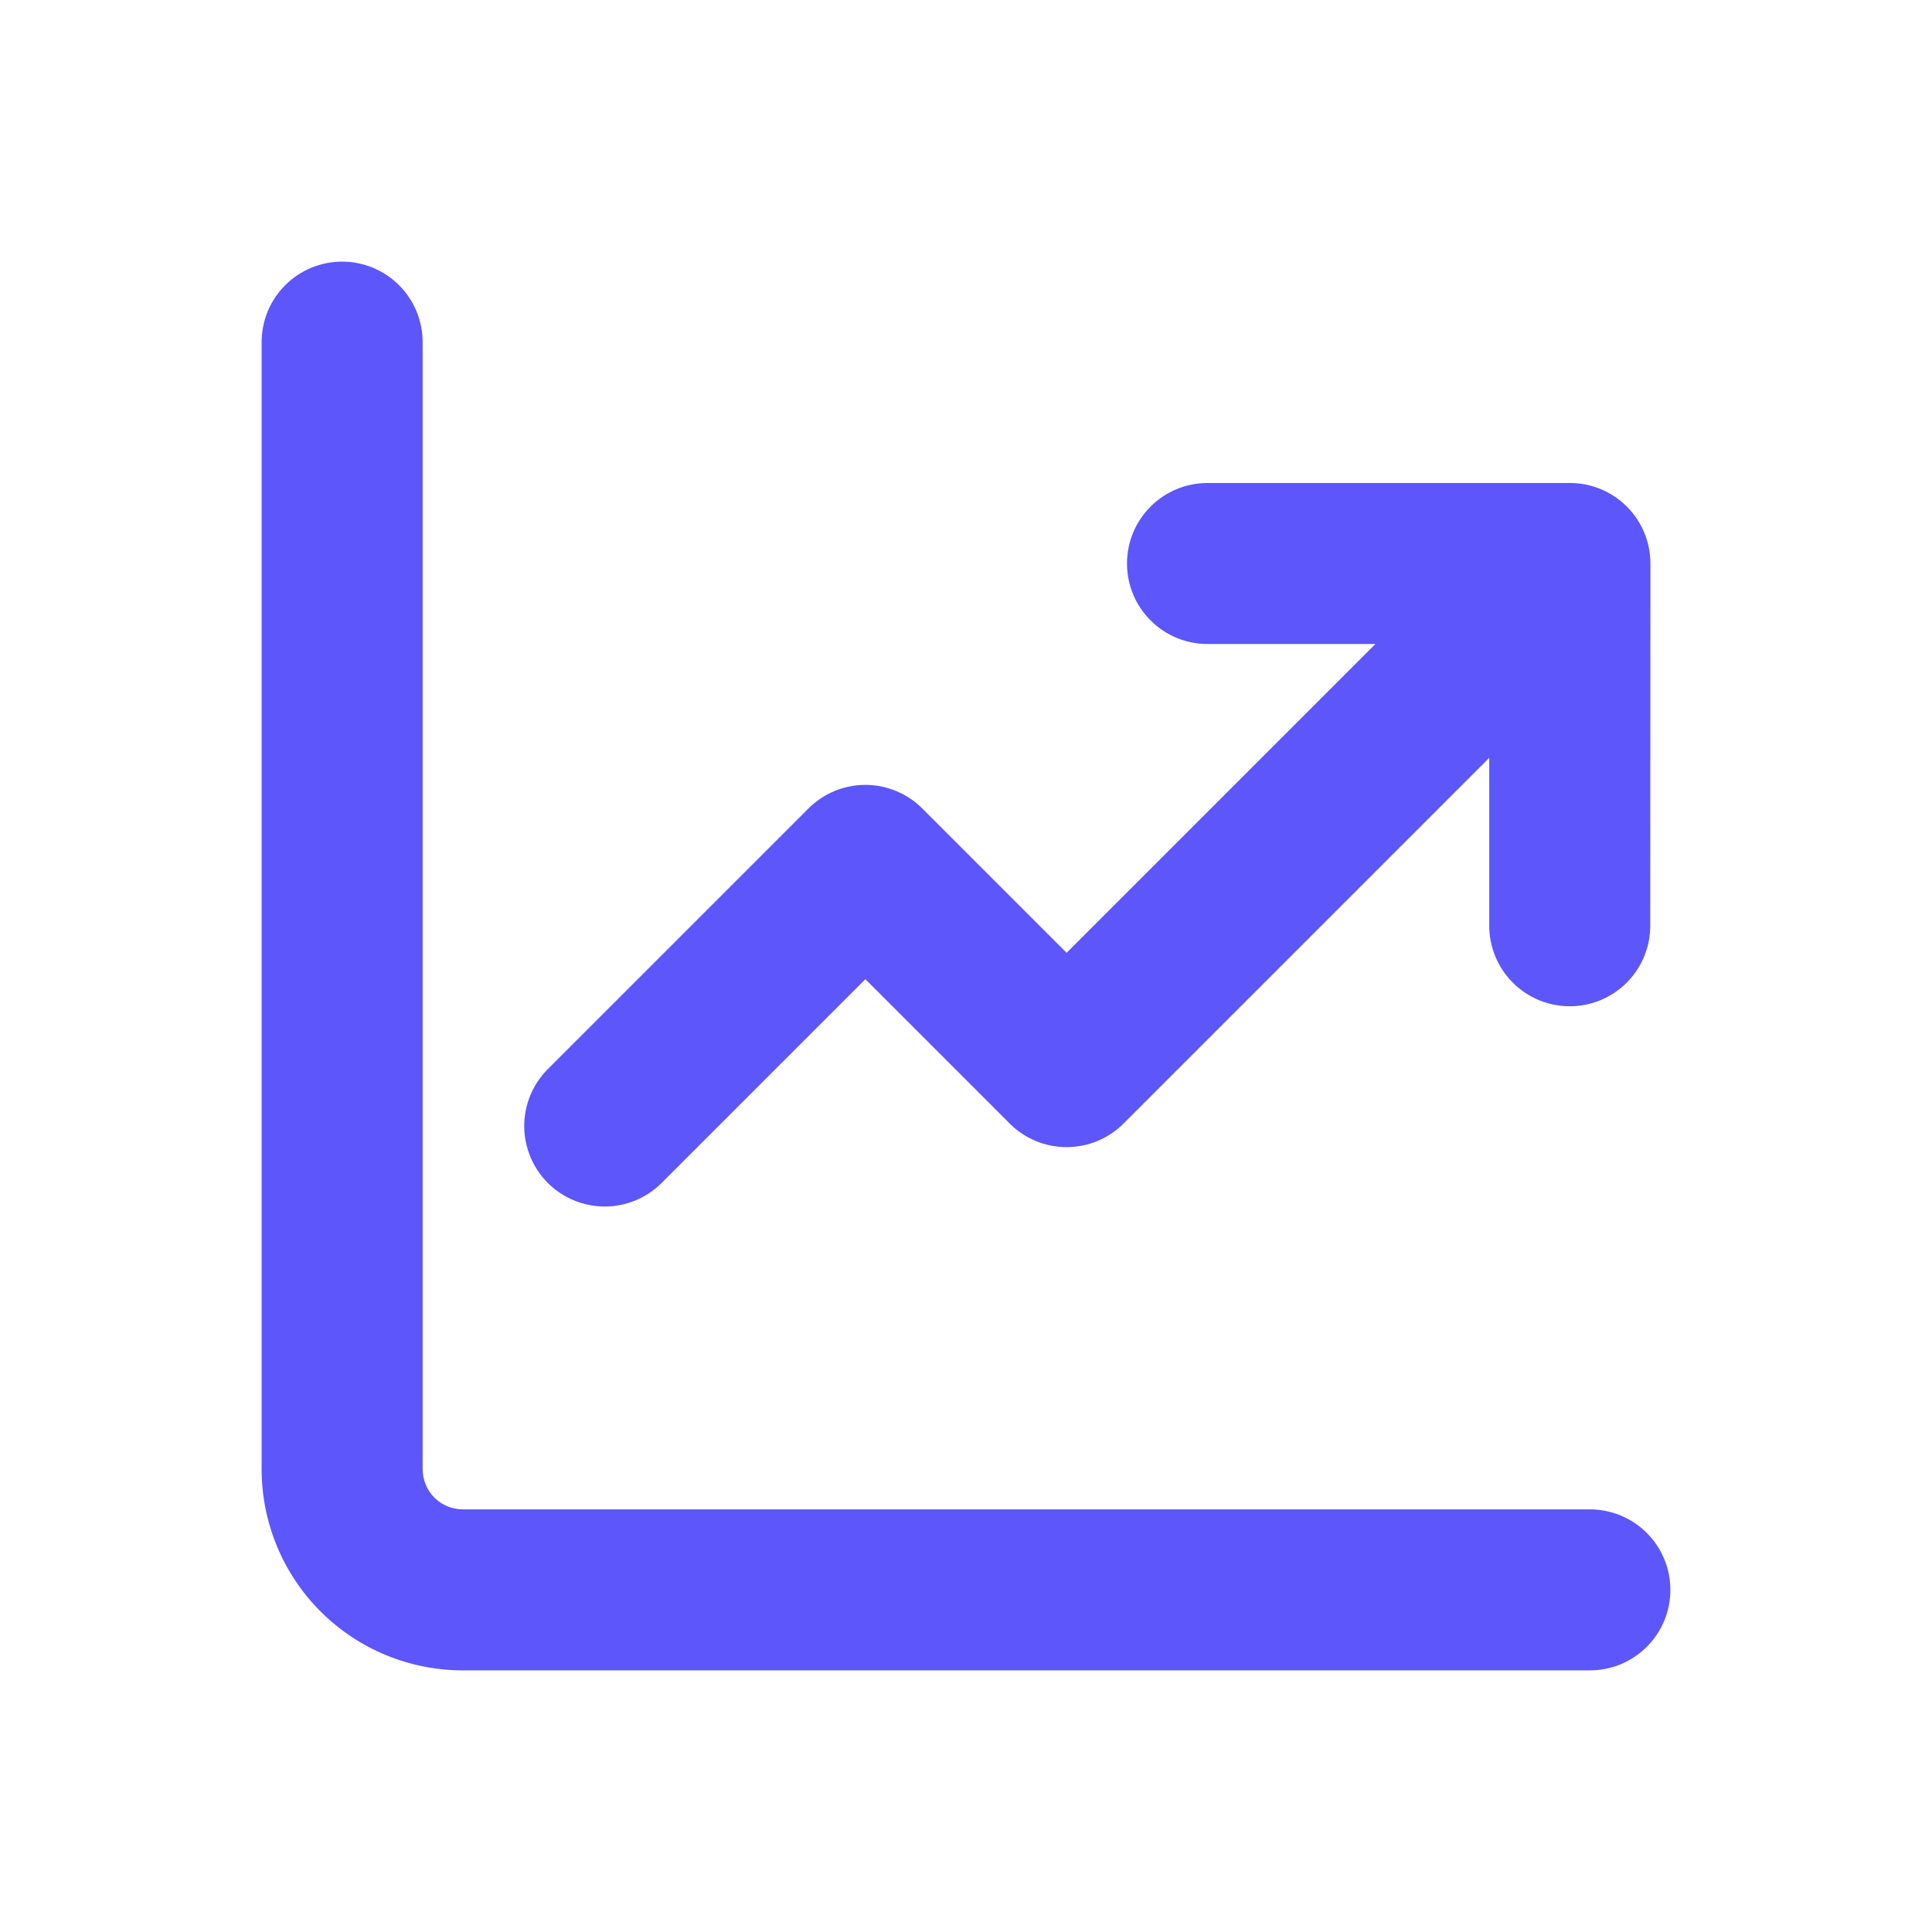 <?xml version="1.0" encoding="UTF-8"?>
<svg xmlns="http://www.w3.org/2000/svg" width="24" height="24" viewBox="0 0 24 24" fill="none">
  <path d="M5.25 4.25C5.25 3.985 5.145 3.73 4.957 3.543C4.77 3.355 4.515 3.25 4.25 3.25C3.985 3.25 3.73 3.355 3.543 3.543C3.355 3.73 3.25 3.985 3.25 4.25V18.25C3.25 18.913 3.513 19.549 3.982 20.018C4.451 20.487 5.087 20.75 5.75 20.75H19.75C20.015 20.75 20.27 20.645 20.457 20.457C20.645 20.27 20.75 20.015 20.75 19.75C20.75 19.485 20.645 19.23 20.457 19.043C20.27 18.855 20.015 18.75 19.75 18.75H5.75C5.617 18.75 5.49 18.697 5.396 18.604C5.303 18.51 5.25 18.383 5.25 18.25V4.25ZM14 7C14 6.735 14.105 6.48 14.293 6.293C14.48 6.105 14.735 6 15 6H19.502C19.767 6 20.022 6.105 20.209 6.293C20.397 6.48 20.502 6.735 20.502 7L20.5 11.5C20.5 11.765 20.395 12.02 20.207 12.207C20.02 12.395 19.765 12.5 19.5 12.5C19.235 12.5 18.98 12.395 18.793 12.207C18.605 12.02 18.5 11.765 18.5 11.5V9.414L13.957 13.957C13.77 14.145 13.515 14.25 13.25 14.25C12.985 14.25 12.73 14.145 12.543 13.957L10.75 12.164L8.207 14.707C8.018 14.889 7.766 14.99 7.504 14.988C7.241 14.985 6.991 14.88 6.805 14.695C6.62 14.509 6.515 14.259 6.512 13.996C6.51 13.734 6.611 13.482 6.793 13.293L10.043 10.043C10.23 9.856 10.485 9.75 10.75 9.75C11.015 9.75 11.27 9.856 11.457 10.043L13.25 11.836L17.086 8H15C14.735 8 14.48 7.895 14.293 7.707C14.105 7.52 14 7.265 14 7Z" fill="#5C56FB"></path>
</svg>
